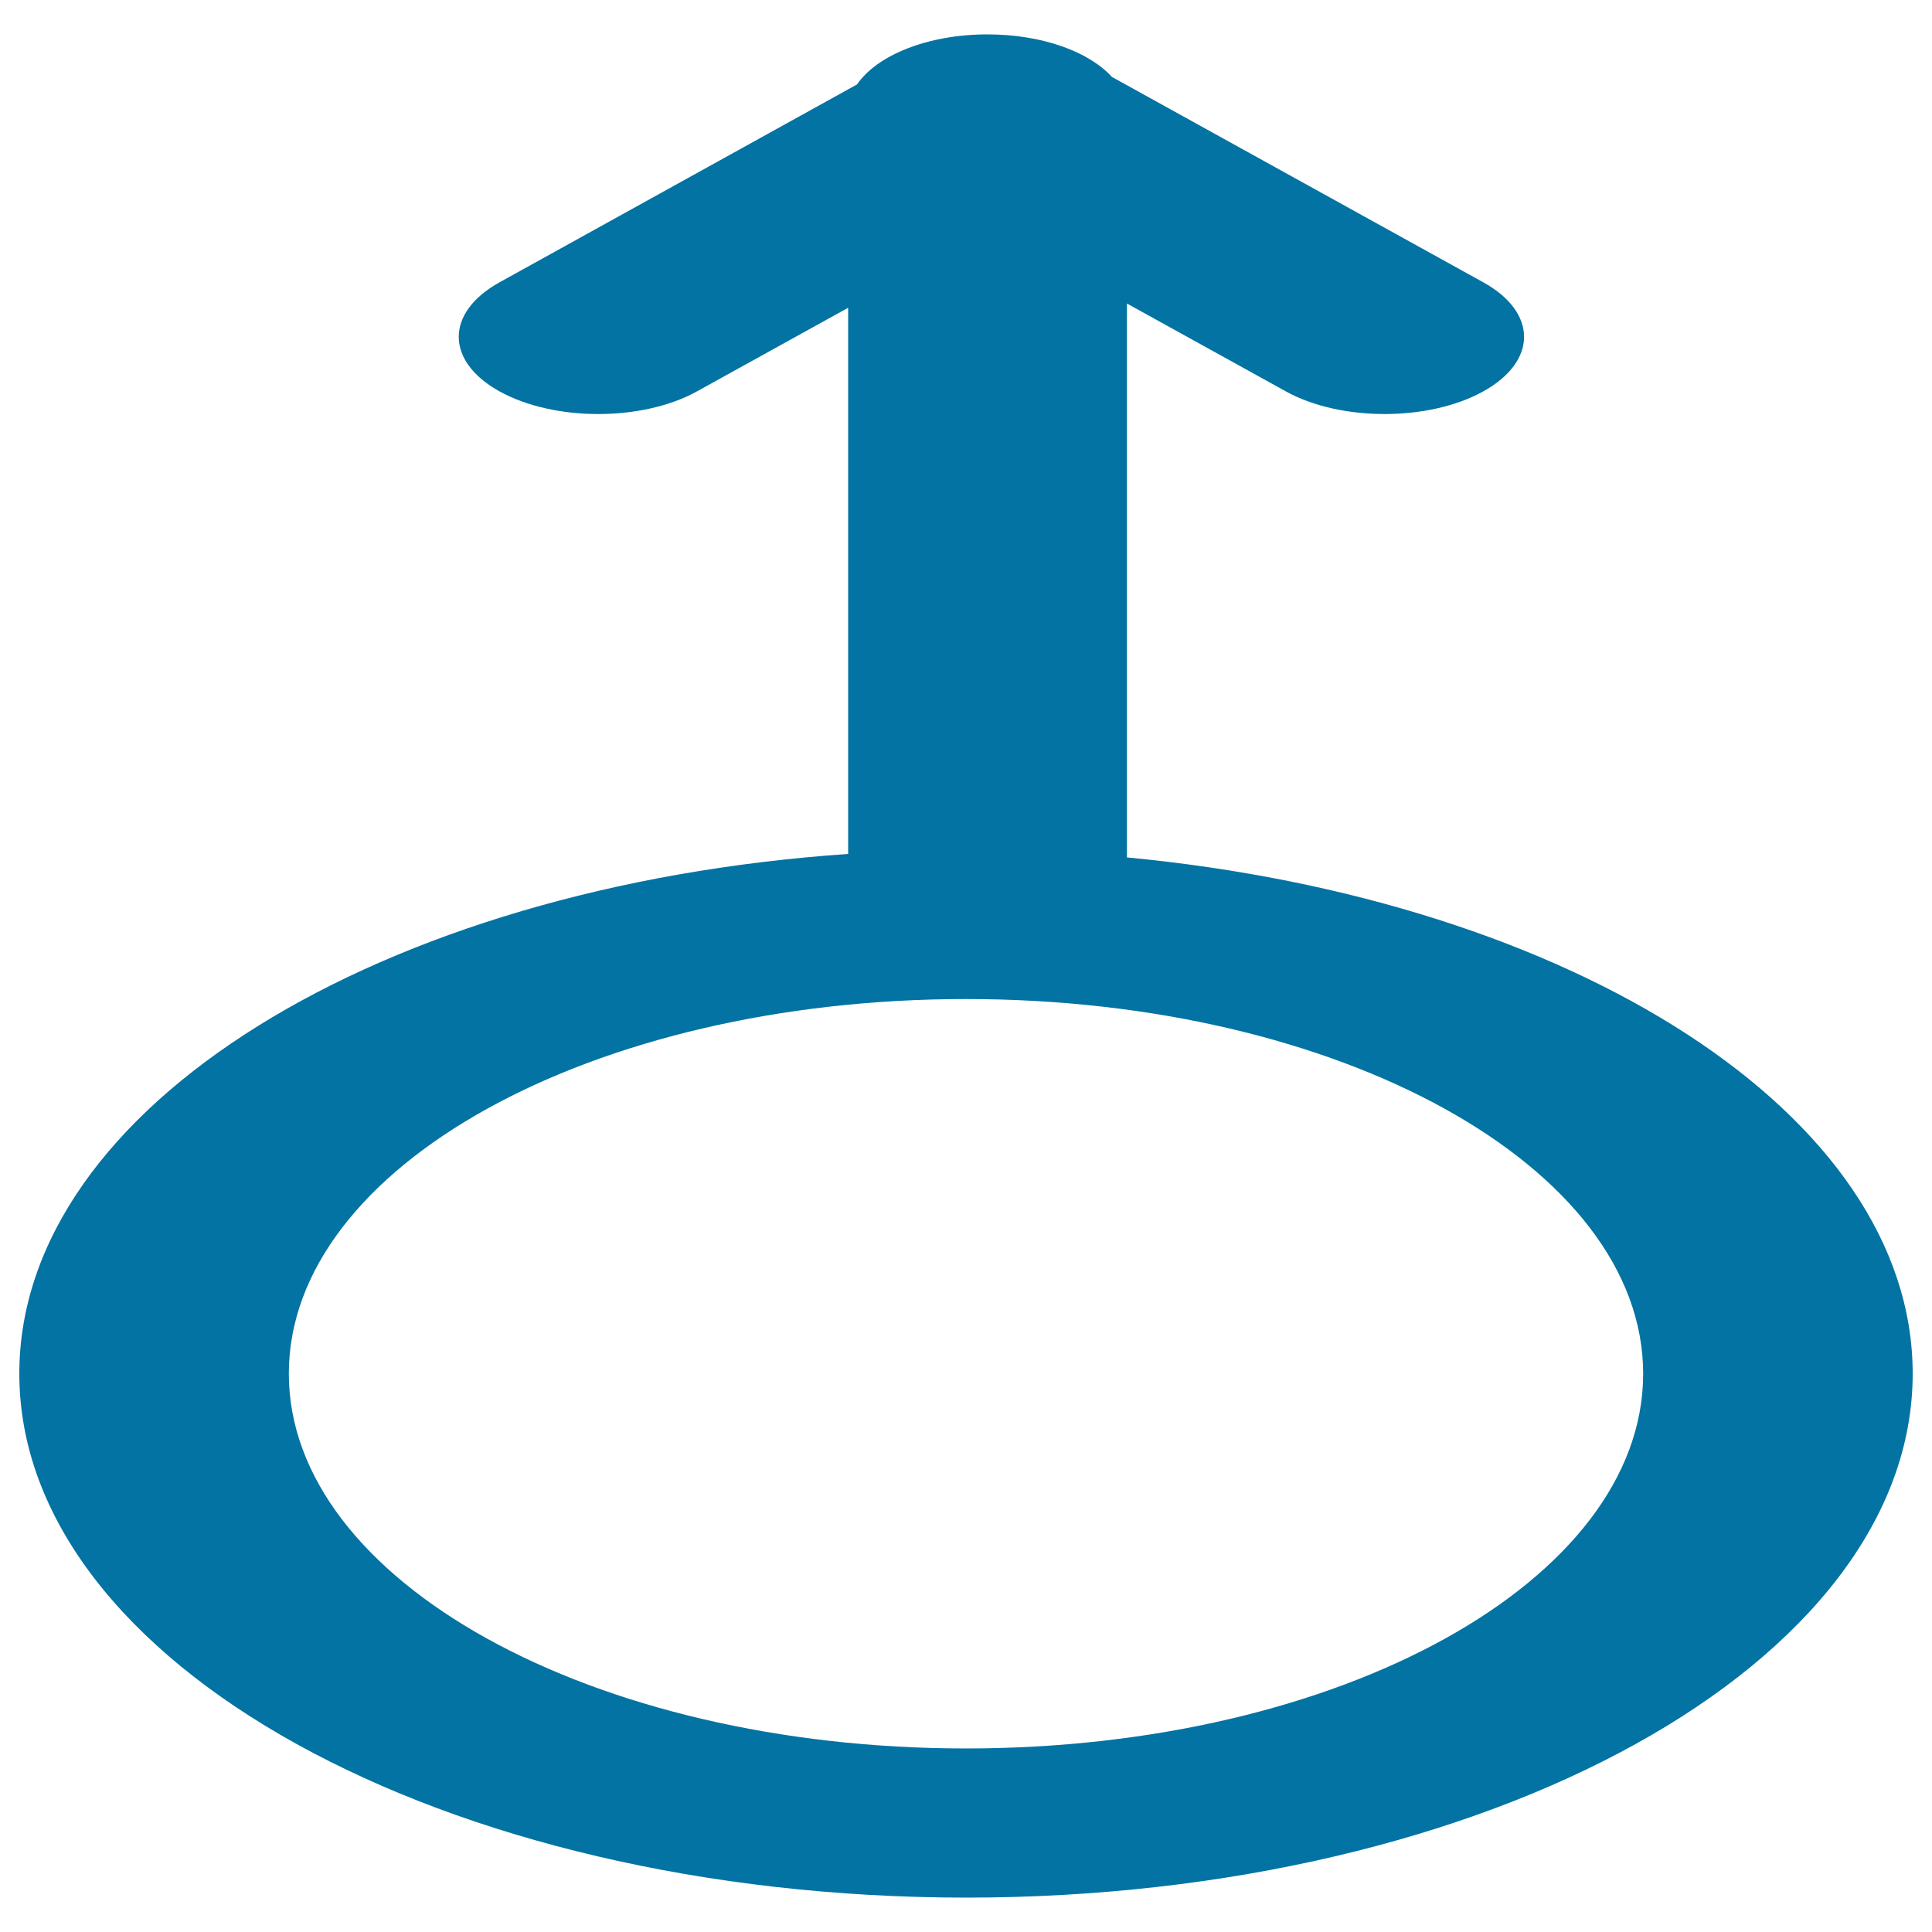 <svg xmlns="http://www.w3.org/2000/svg" viewBox="0 0 1000 1000" style="fill:#0273a2">
<title>Male SVG icon</title>
<path d="M990,711c0,149.8-219.4,271.2-490,271.2C229.4,982.1,10,860.7,10,711c0-138.3,187.2-252.4,429-269V159.3l-78.3,43.3c-28.2,15.6-73.9,15.6-102.1,0c-28.2-15.6-28.2-40.9,0-56.5L443.6,43.7c10.3-15.1,36.6-25.9,67.5-25.9c28.2,0,52.5,8.9,64.4,22l192.2,106.3c28.2,15.6,28.2,40.9,0,56.5c-28.2,15.6-73.9,15.6-102.1,0l-82.3-45.5v286.7C814.2,465.7,990,576.9,990,711z M500,517.1c-193.6,0-350.5,86.8-350.5,193.9c0,107.1,156.9,194,350.5,194c193.6,0,350.5-86.8,350.5-194C850.4,603.9,693.5,517.1,500,517.1z"/>
</svg>
